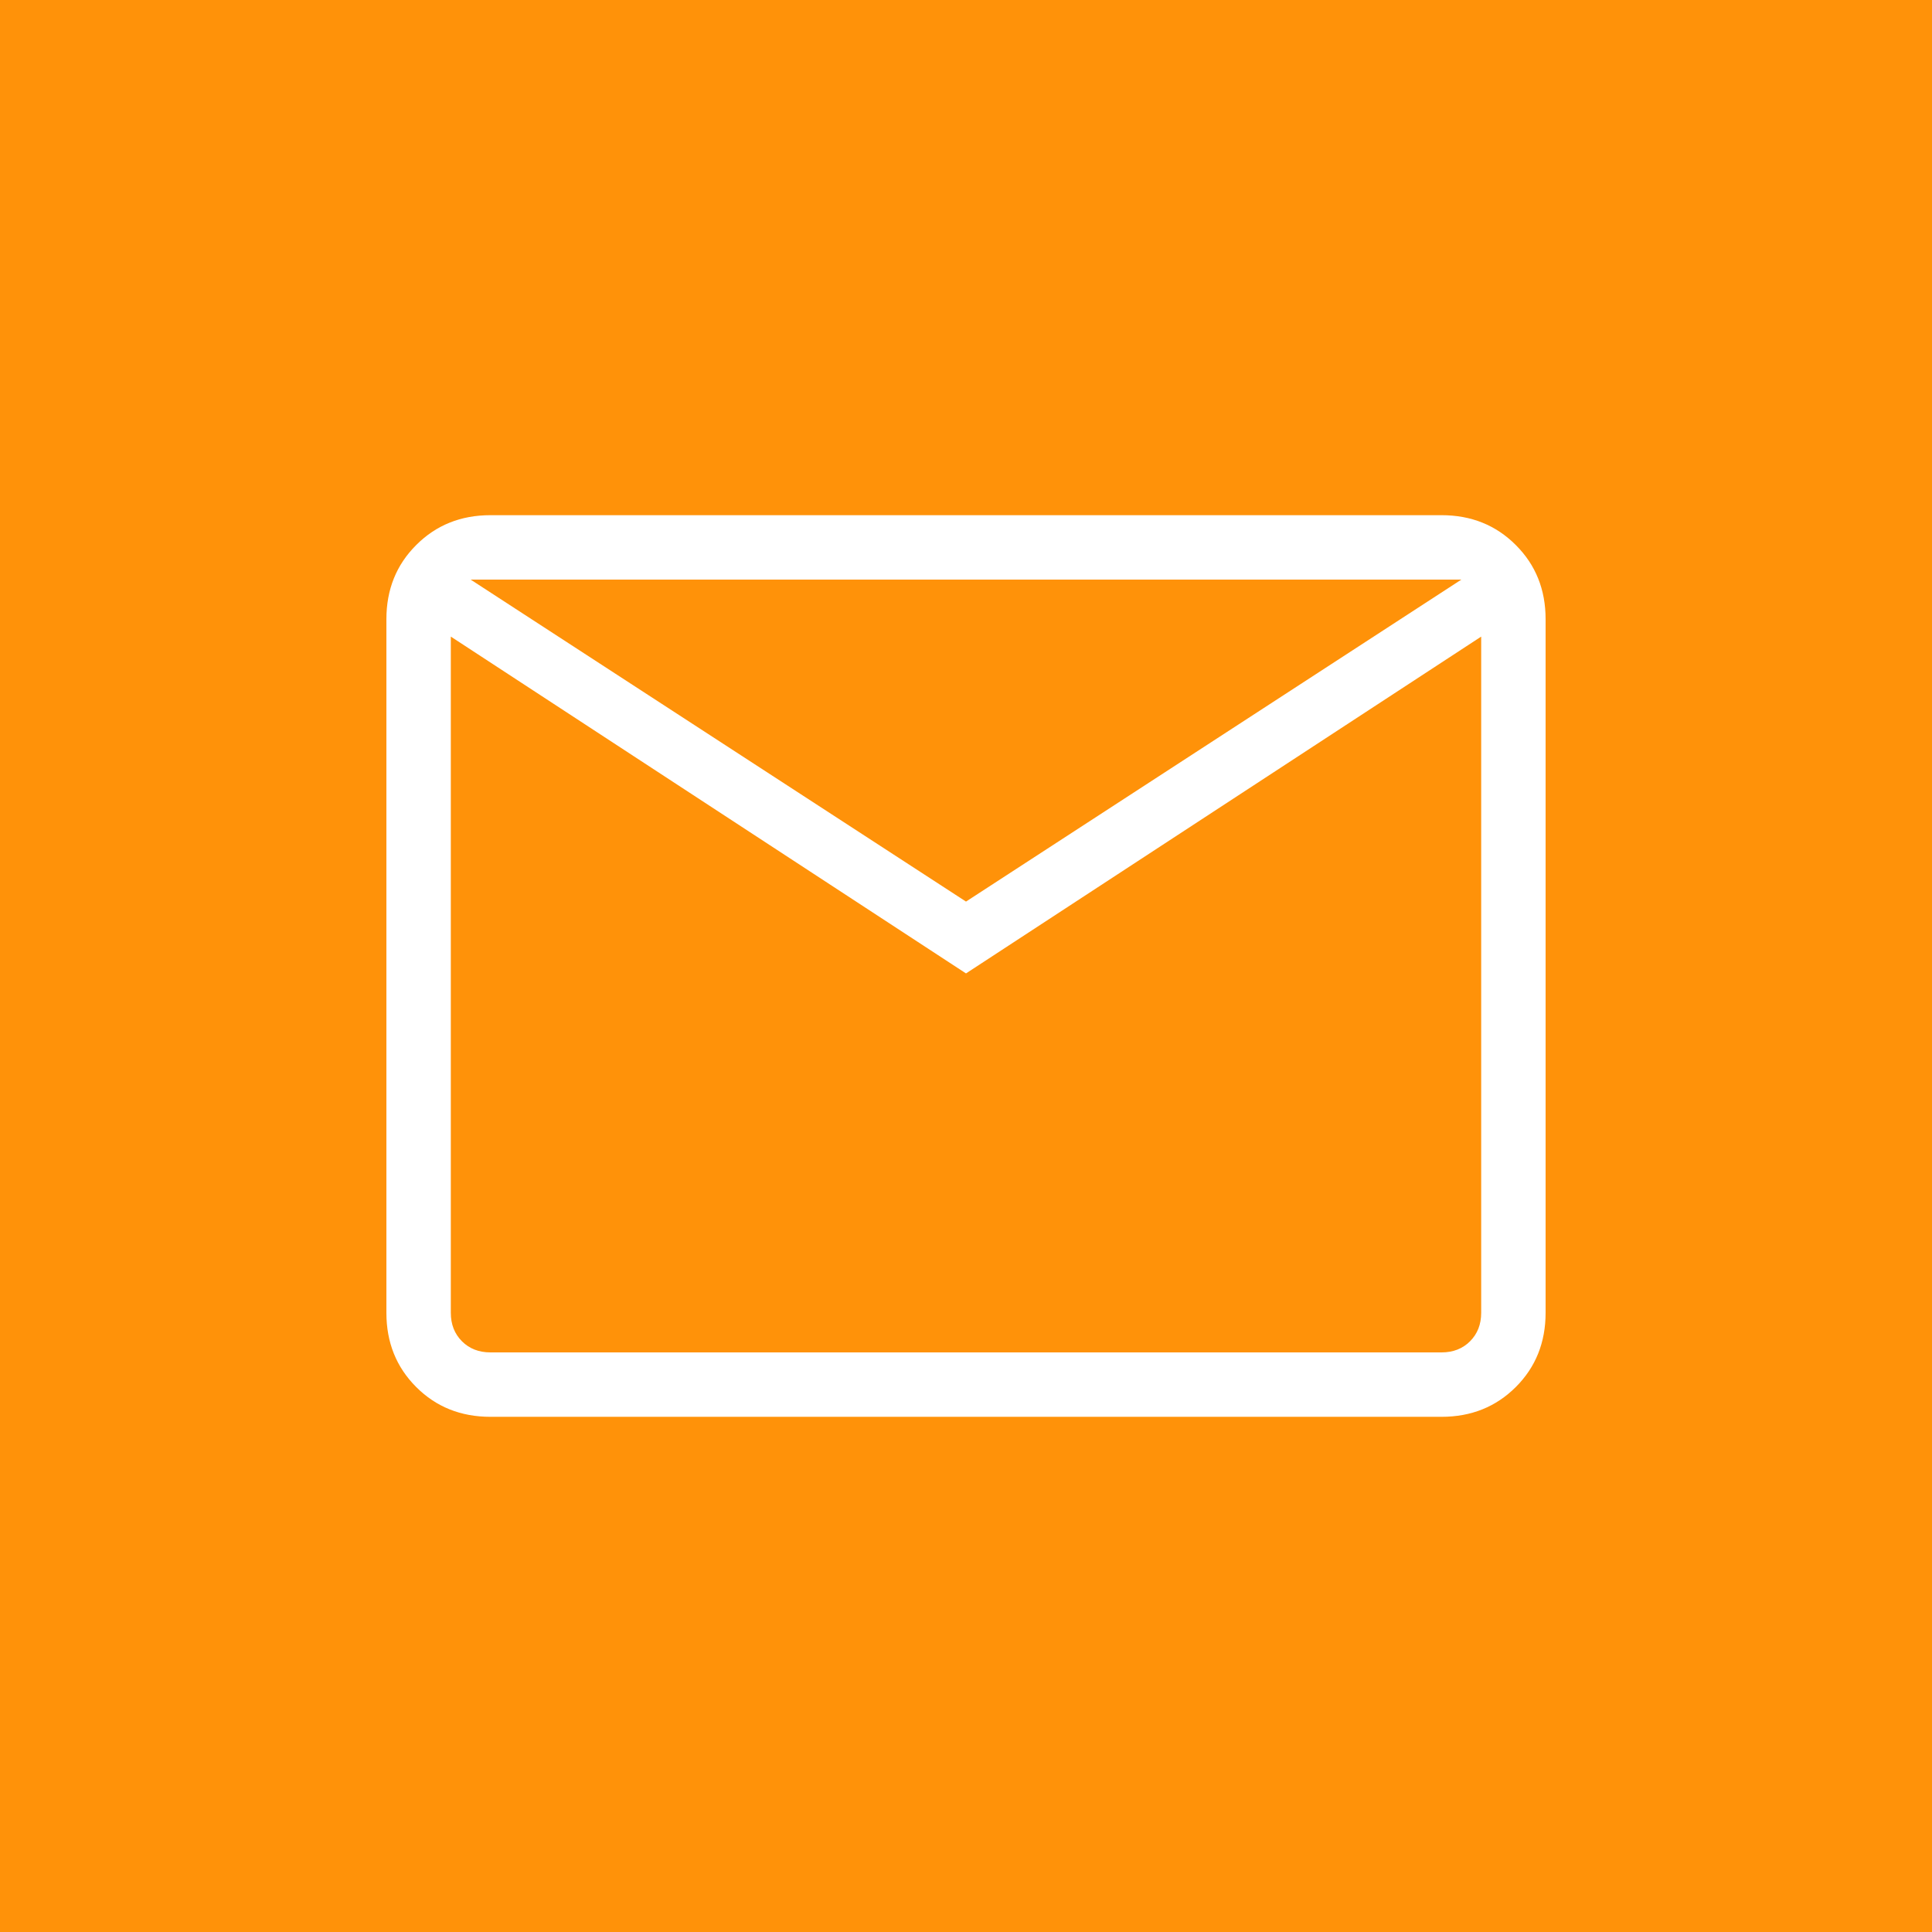 <svg width="50" height="50" viewBox="0 0 50 50" fill="none" xmlns="http://www.w3.org/2000/svg">
<rect width="50" height="50" fill="#FF9209"/>
<path d="M12.692 36.667C11.925 36.667 11.285 36.41 10.772 35.897C10.257 35.382 10 34.742 10 33.975V16.025C10 15.258 10.257 14.618 10.772 14.105C11.285 13.591 11.925 13.333 12.692 13.333H37.308C38.075 13.333 38.715 13.591 39.228 14.105C39.743 14.618 40 15.258 40 16.025V33.975C40 34.742 39.743 35.382 39.23 35.895C38.716 36.409 38.075 36.667 37.308 36.667H12.692ZM25 25.192L11.667 16.475V33.975C11.667 34.274 11.763 34.519 11.955 34.712C12.147 34.904 12.393 35 12.692 35H37.308C37.607 35 37.853 34.904 38.045 34.712C38.237 34.519 38.333 34.274 38.333 33.975V16.475L25 25.192ZM25 23.333L37.82 15H12.18L25 23.333ZM11.667 16.475V15V33.975C11.667 34.274 11.763 34.519 11.955 34.712C12.147 34.904 12.393 35 12.692 35H11.667V16.475Z" fill="white"/>
</svg>
